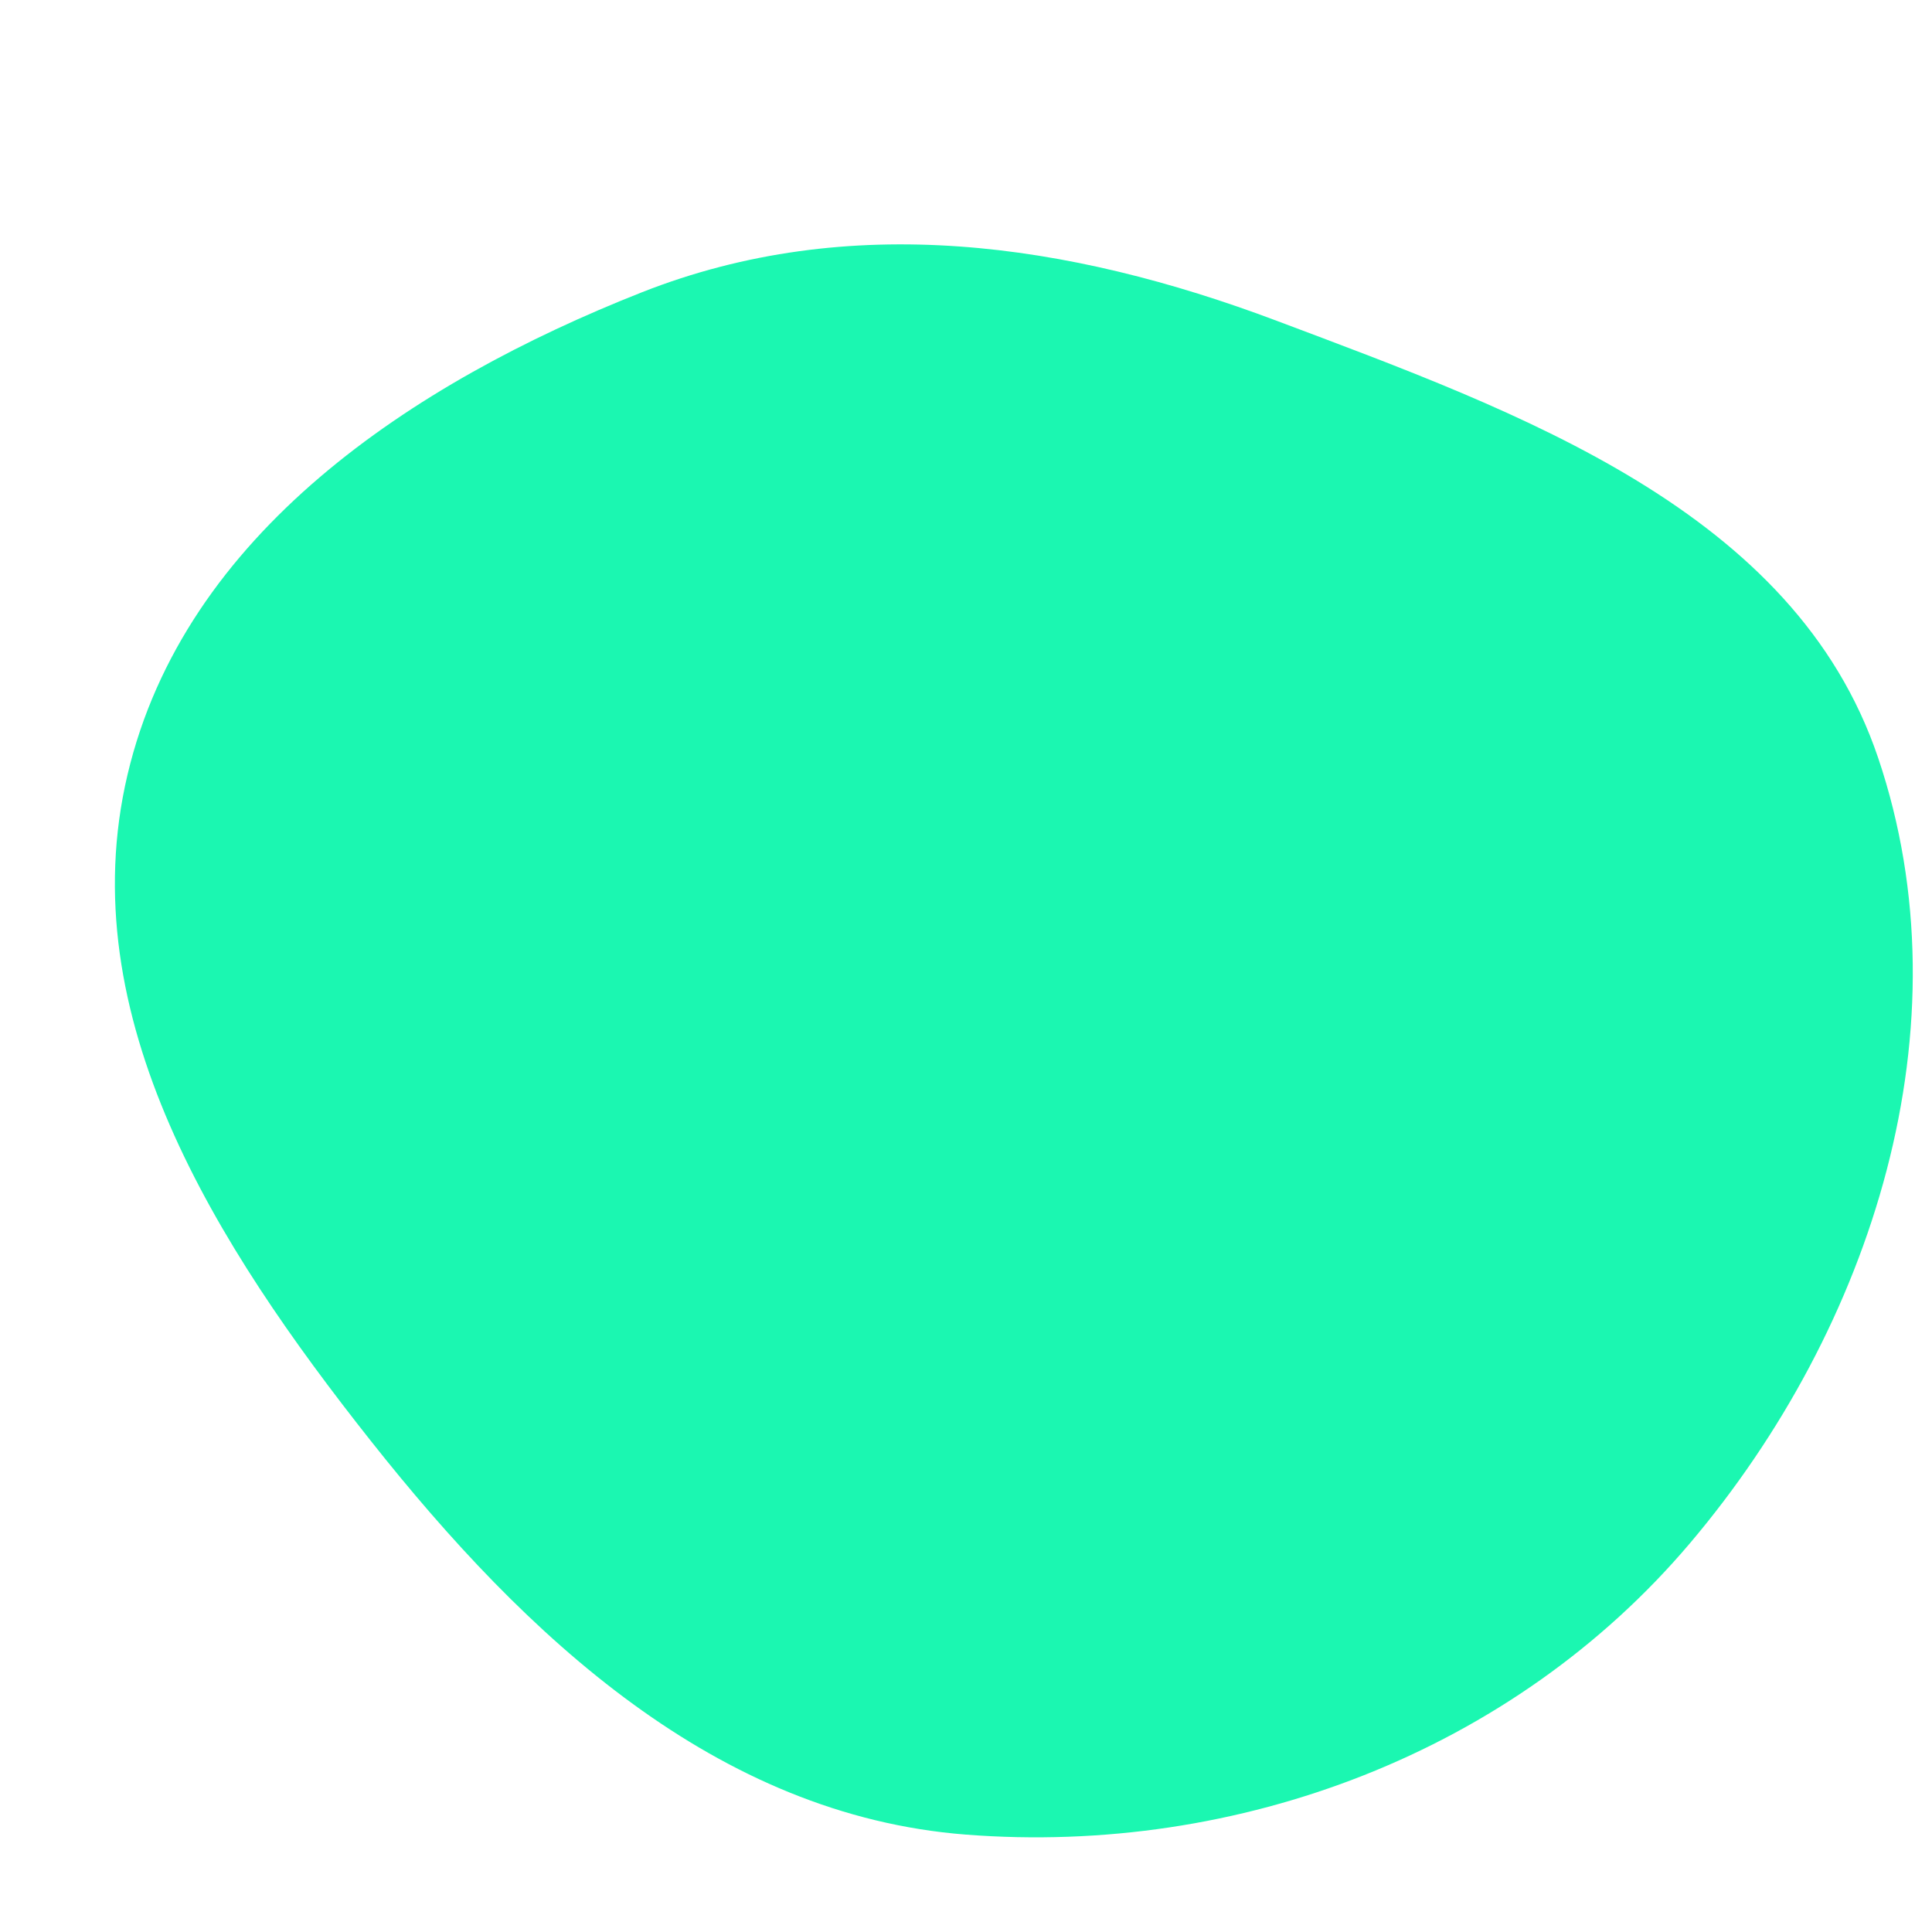 <svg width="256" height="256" viewBox="0 0 256 256" xmlns="http://www.w3.org/2000/svg">
    <path stroke="none" stroke-width="0" fill="#1bf7b1" d="M128,243.096C164.152,245.906,200.483,232.162,223.92,204.494C248.18,175.854,260.88,135.972,248.862,100.414C237.8,67.686,201.503,54.677,169.171,42.507C141.523,32.1,112.494,27.893,85.017,38.744C54.552,50.775,24.42,70.763,16.899,102.642C9.333,134.713,28.676,165.061,49.119,190.905C69.698,216.921,94.929,240.525,128,243.096"/>
</svg>